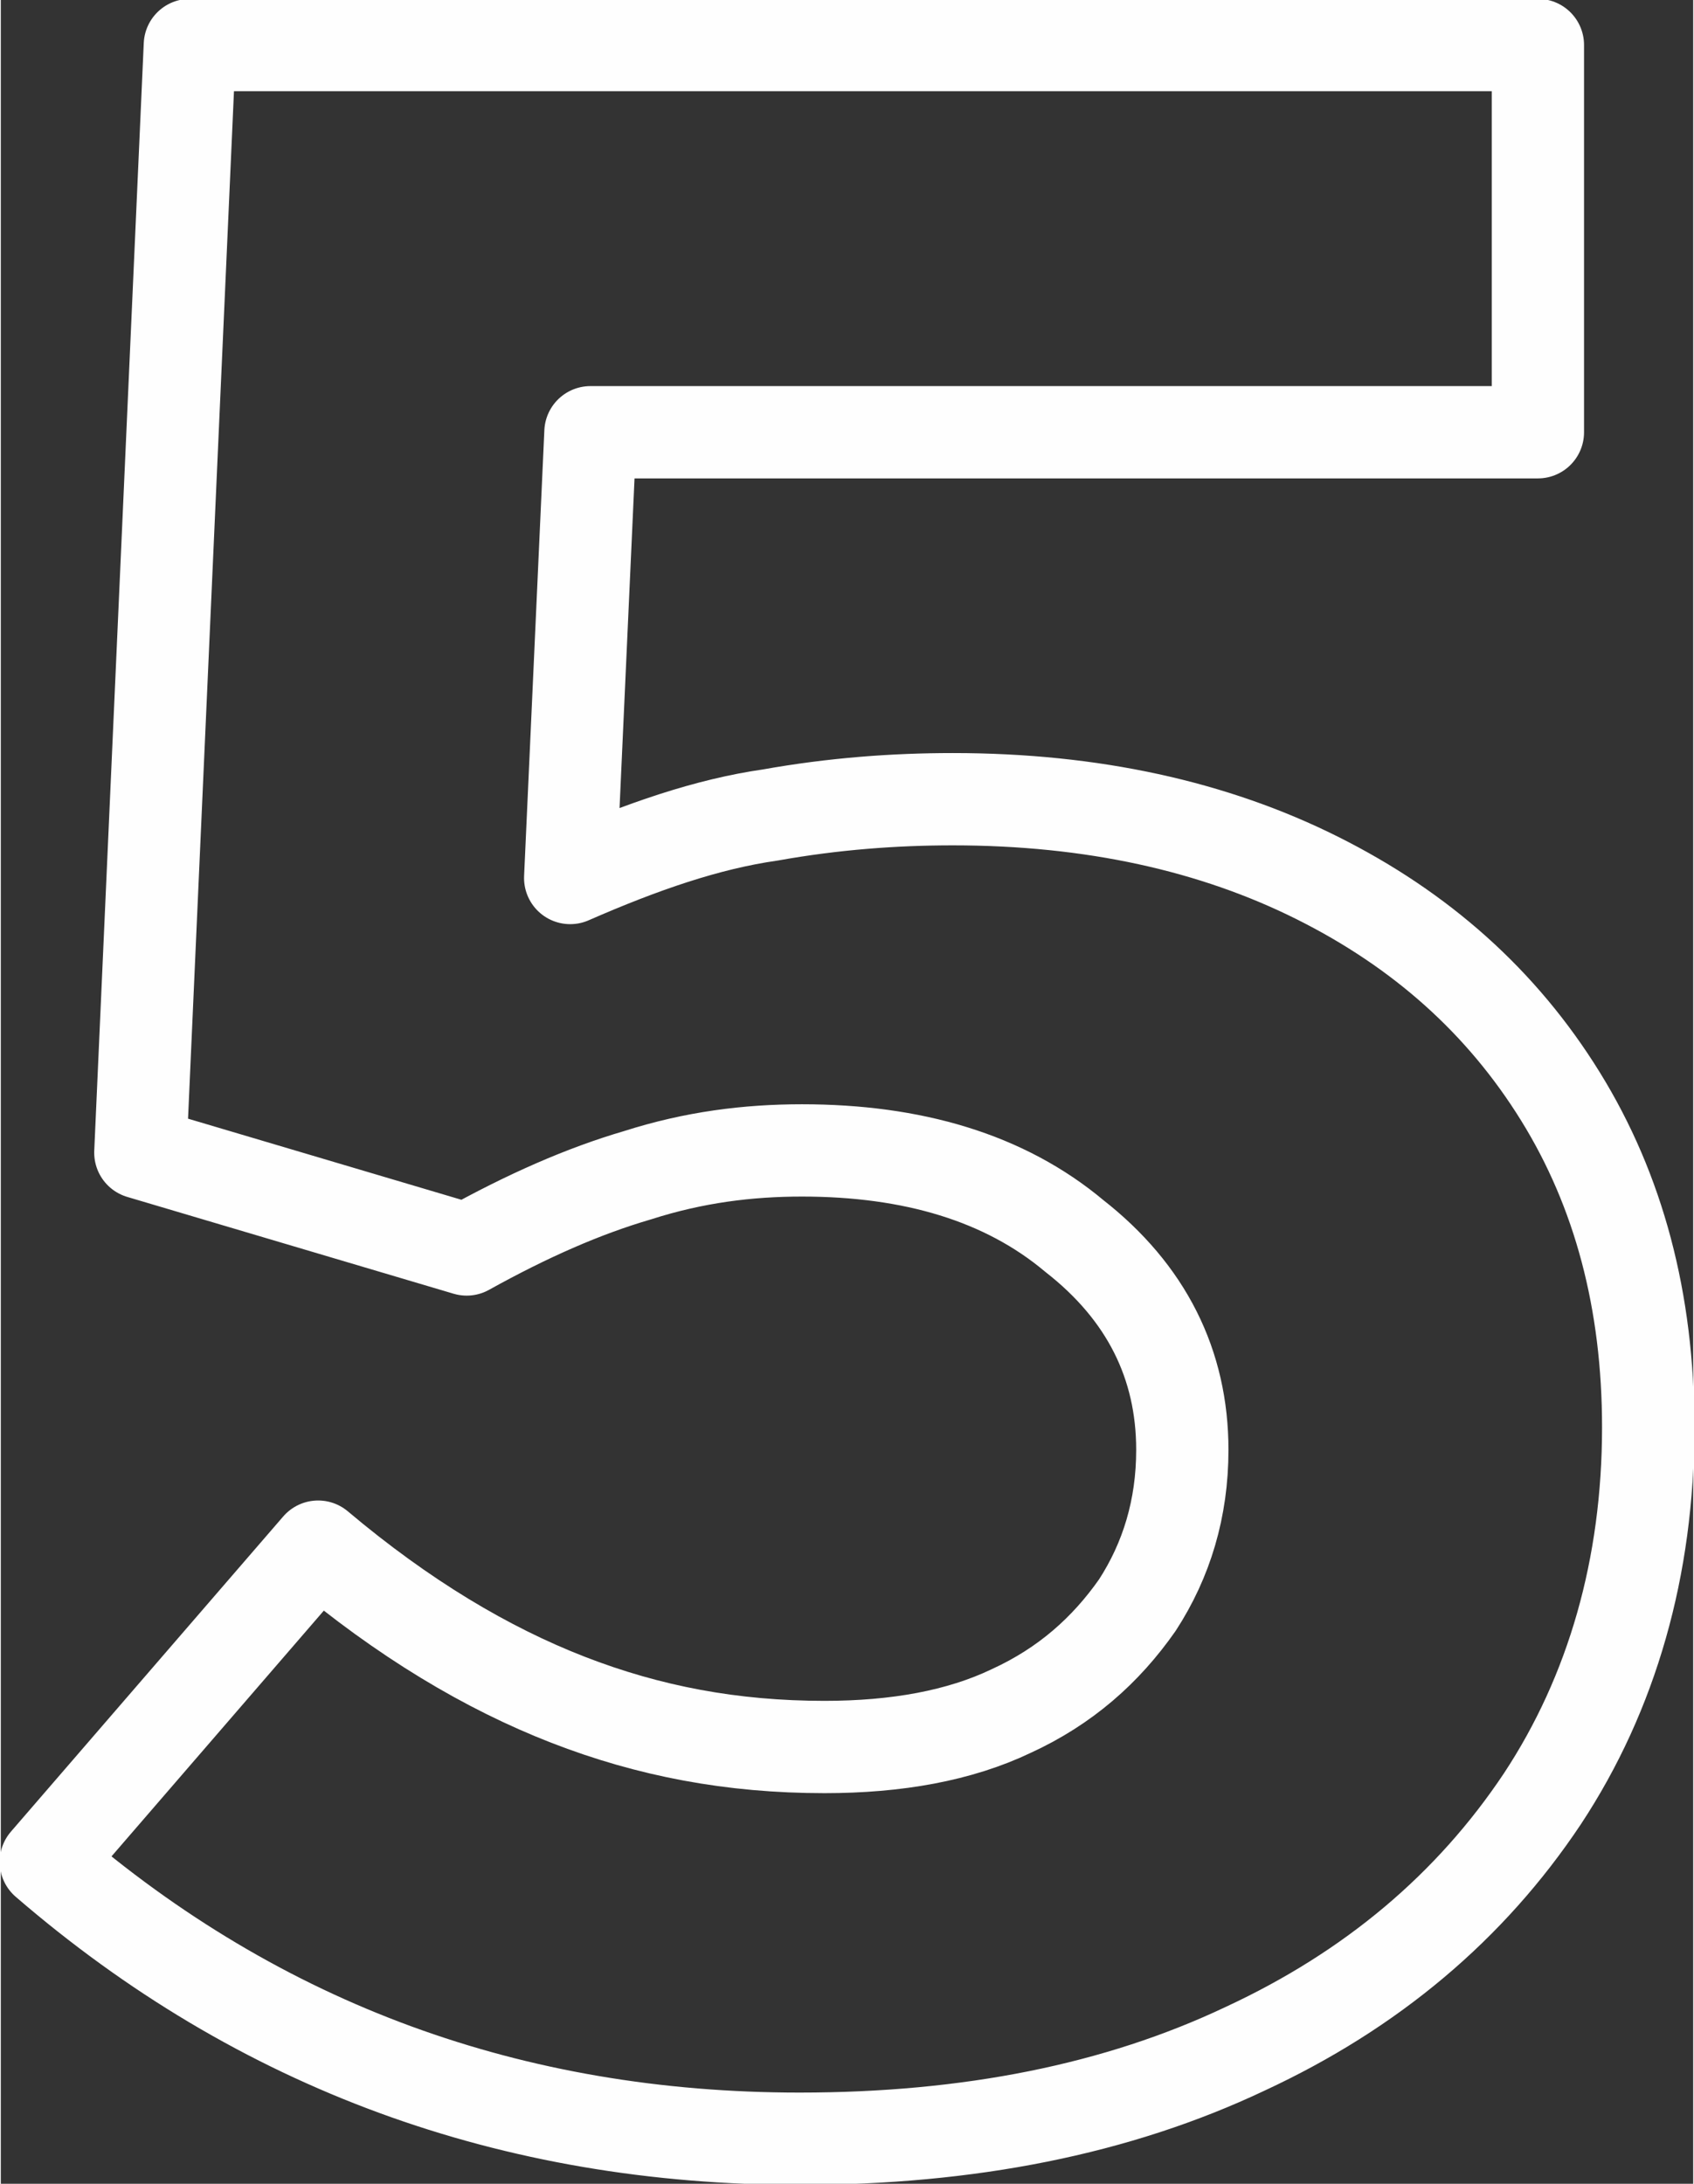 <?xml version="1.0" encoding="UTF-8"?>
<!DOCTYPE svg PUBLIC "-//W3C//DTD SVG 1.1//EN" "http://www.w3.org/Graphics/SVG/1.1/DTD/svg11.dtd">
<!-- Creator: CorelDRAW -->
<svg xmlns="http://www.w3.org/2000/svg" xml:space="preserve" width="194px" height="250px" version="1.1" style="shape-rendering:geometricPrecision; text-rendering:geometricPrecision; image-rendering:optimizeQuality; fill-rule:evenodd; clip-rule:evenodd"
viewBox="0 0 7.52 9.7"
 xmlns:xlink="http://www.w3.org/1999/xlink"
 xmlns:xodm="http://www.corel.com/coreldraw/odm/2003">
 <rect x="0" y="0" width="7.52" height="9.7" fill="#333333" stroke="none"/>
 <defs>
  <style type="text/css">
   <![CDATA[
    .str0 {stroke:#FEFEFE;stroke-width:0.41;stroke-linejoin:round;stroke-miterlimit:22.926}
    .fil0 {fill:none;fill-rule:nonzero}
   ]]>
  </style>
 </defs>
 <g id="Capa_x0020_1">
  <path class="fil0 str0" d="M3.55 9.5c-1.28,0 -2.4,-0.41 -3.35,-1.23l1.21 -1.4c0.38,0.32 0.75,0.54 1.11,0.68 0.36,0.14 0.73,0.21 1.14,0.21 0.32,0 0.6,-0.05 0.83,-0.16 0.24,-0.11 0.42,-0.27 0.56,-0.47 0.13,-0.2 0.2,-0.43 0.2,-0.69 0,-0.38 -0.16,-0.7 -0.48,-0.95 -0.31,-0.26 -0.72,-0.38 -1.21,-0.38 -0.24,0 -0.48,0.03 -0.73,0.11 -0.24,0.07 -0.49,0.18 -0.76,0.33l-1.45 -0.43 0.22 -4.92 5.99 0 0 1.72 -4.21 0 -0.09 1.98c0.32,-0.14 0.61,-0.24 0.89,-0.28 0.28,-0.05 0.55,-0.07 0.81,-0.07 0.62,0 1.16,0.12 1.62,0.35 0.46,0.23 0.82,0.55 1.08,0.97 0.26,0.42 0.39,0.91 0.39,1.47 0,0.62 -0.16,1.18 -0.47,1.65 -0.32,0.48 -0.76,0.85 -1.32,1.11 -0.57,0.27 -1.23,0.4 -1.98,0.4z"/>
 </g>
</svg>
